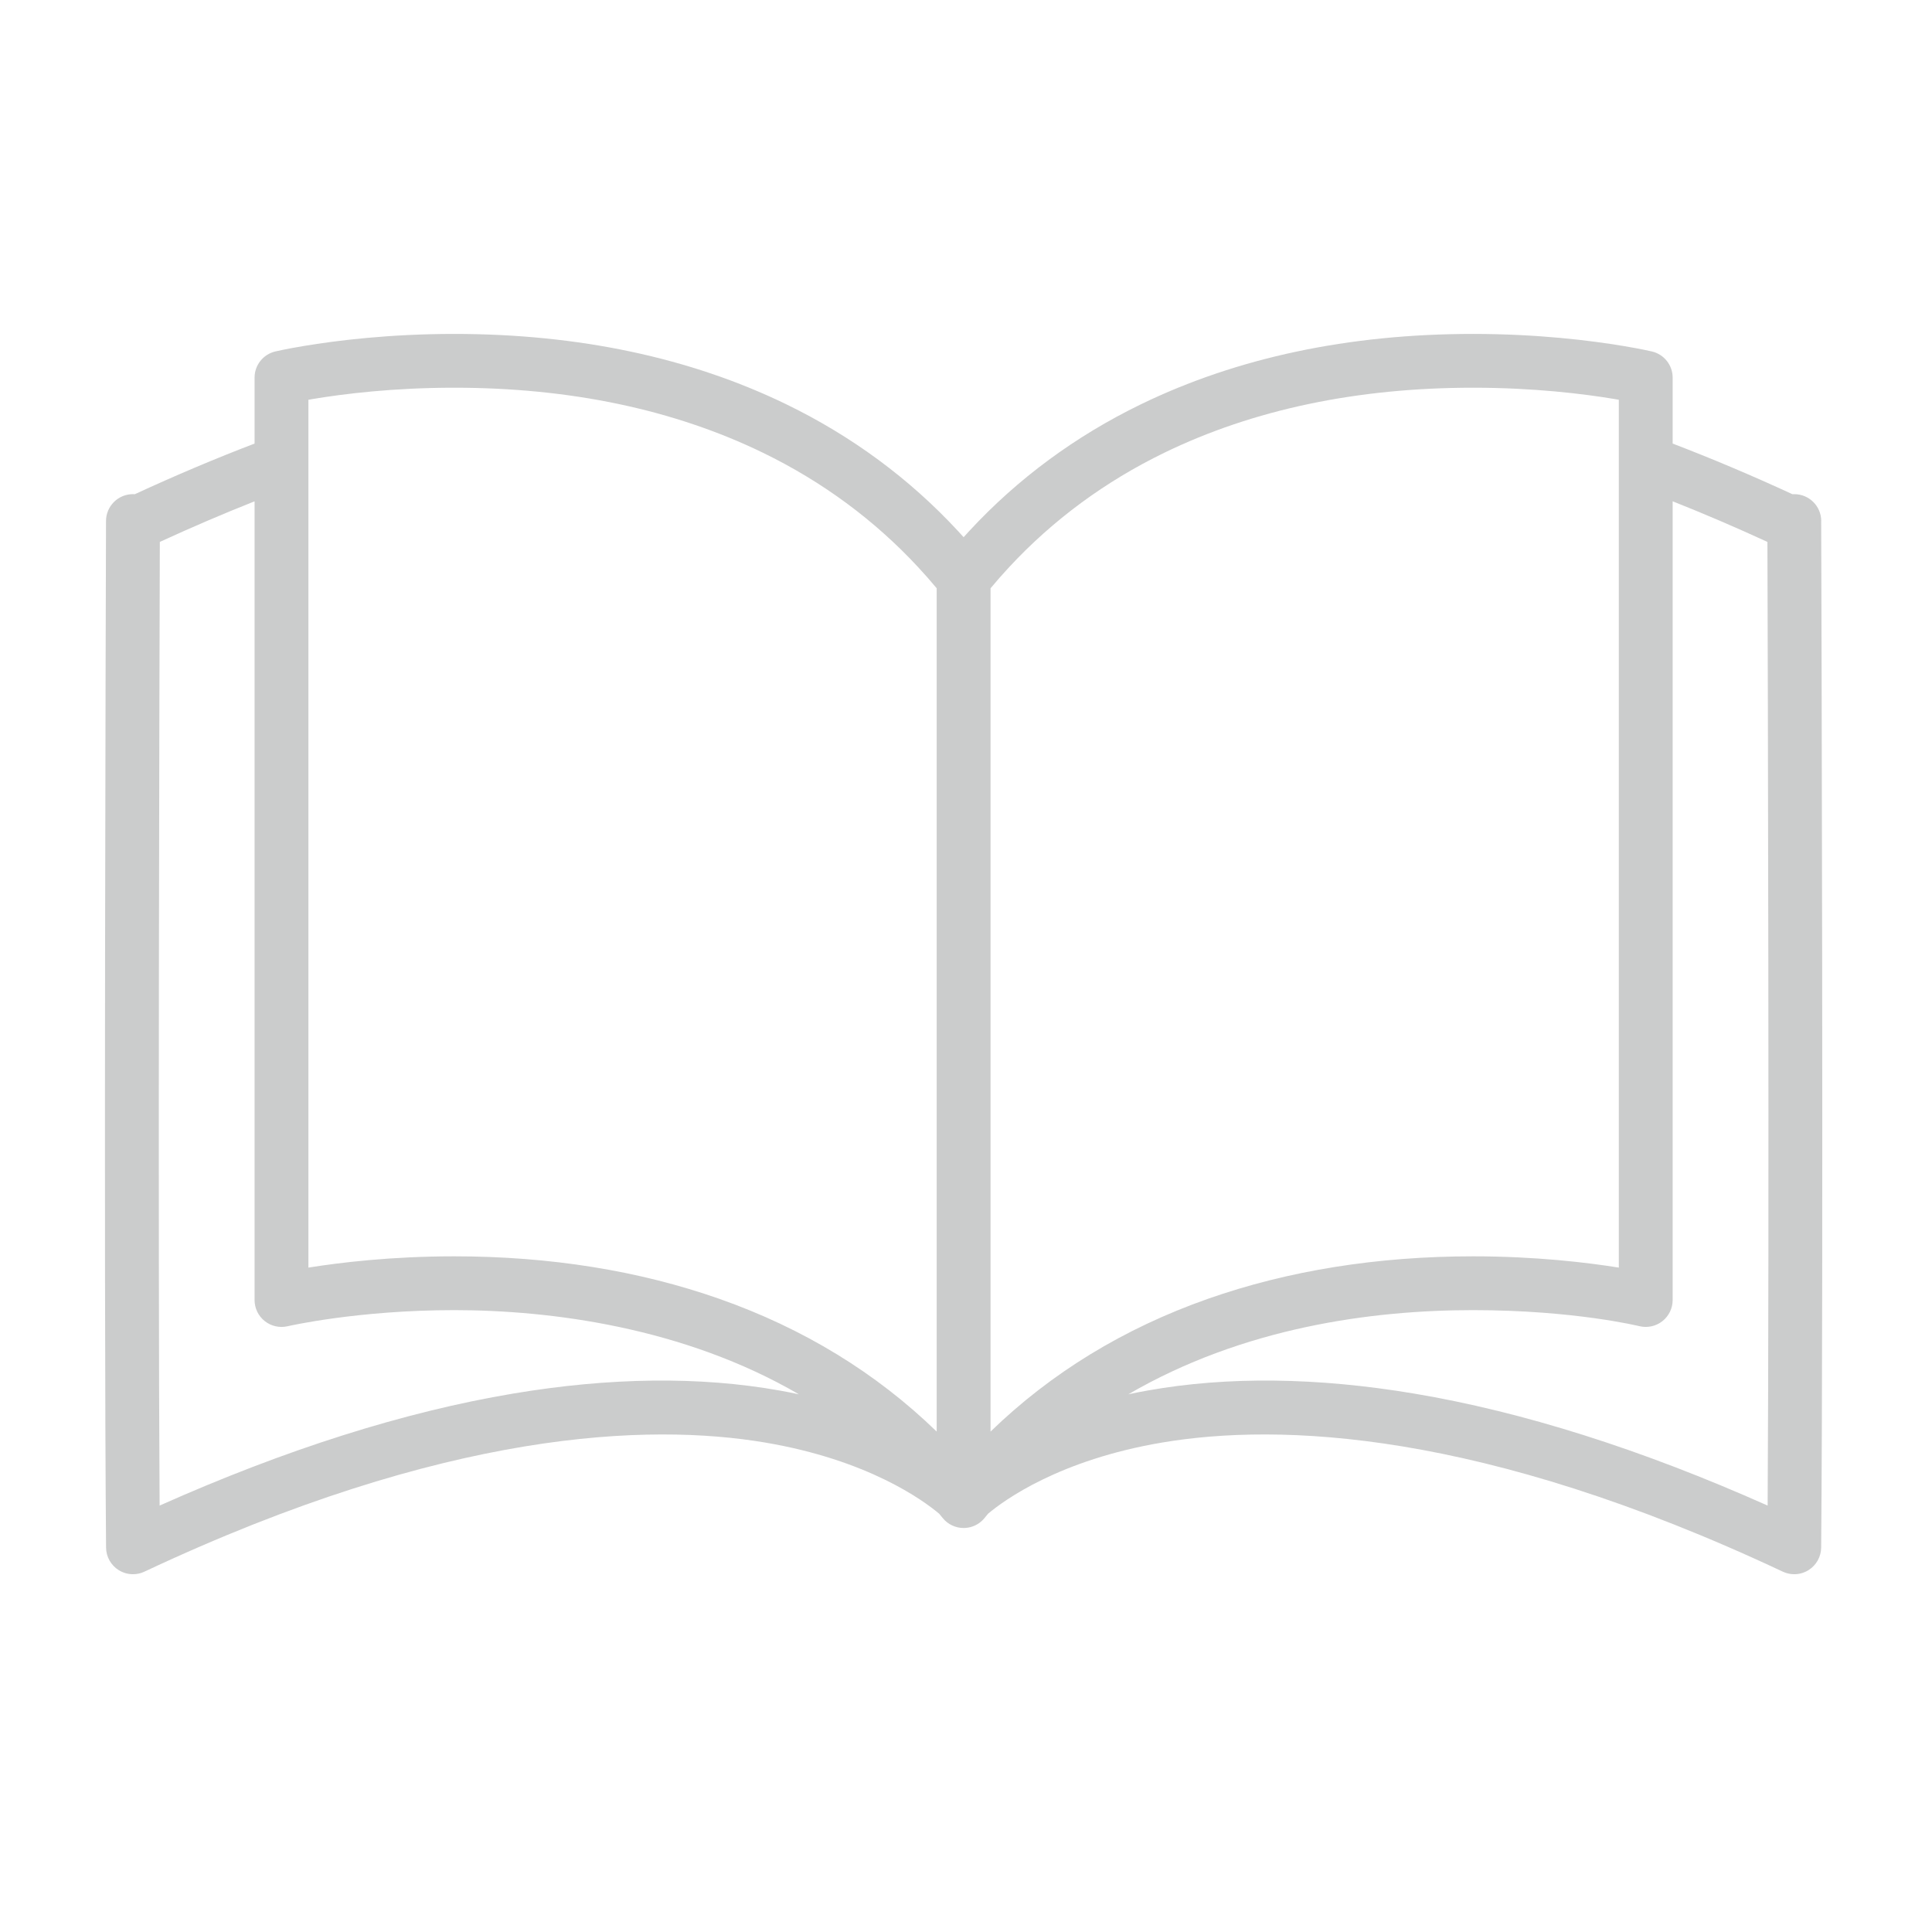 <svg width="81" height="81" viewBox="0 0 81 81" fill="none" xmlns="http://www.w3.org/2000/svg">
<mask id="mask0_12052_30392" style="mask-type:alpha" maskUnits="userSpaceOnUse" x="0" y="0" width="81" height="81">
<rect x="0.4" y="0.5" width="80" height="80" fill="#D9D9D9"/>
</mask>
<g mask="url(#mask0_12052_30392)">
<path d="M76.356 21.841C76.353 21.221 75.85 20.719 75.229 20.718C75.203 20.718 75.176 20.718 75.15 20.72C73.448 19.935 71.764 19.223 70.127 18.597V15.832C70.127 15.31 69.768 14.856 69.259 14.736C69.241 14.731 68.812 14.631 68.068 14.507C66.686 14.276 64.47 14 61.758 14C56.553 14 51.868 14.993 47.834 16.95C45.092 18.282 42.676 20.063 40.654 22.244C40.568 22.336 40.484 22.429 40.4 22.522C40.317 22.429 40.233 22.337 40.148 22.246C38.125 20.063 35.708 18.282 32.966 16.95C28.932 14.993 24.247 14 19.042 14C16.33 14 14.114 14.276 12.734 14.506C11.988 14.63 11.559 14.731 11.542 14.735C11.032 14.856 10.673 15.309 10.673 15.832V18.597C9.036 19.222 7.353 19.934 5.651 20.72C5.624 20.718 5.598 20.718 5.571 20.717C4.95 20.719 4.447 21.221 4.445 21.841C4.435 25.019 4.348 53.225 4.447 64.882C4.45 65.267 4.649 65.623 4.975 65.827C5.158 65.942 5.366 66 5.576 66C5.739 66 5.904 65.965 6.056 65.892C18.733 59.933 27.199 59.659 32.07 60.478C36.384 61.205 38.698 62.894 39.376 63.464C39.424 63.523 39.472 63.58 39.519 63.639C39.737 63.912 40.064 64.062 40.4 64.062C40.525 64.062 40.652 64.041 40.774 63.998C40.977 63.927 41.15 63.801 41.279 63.642C41.279 63.641 41.28 63.64 41.281 63.639C41.328 63.58 41.377 63.523 41.424 63.464C42.102 62.894 44.416 61.205 48.73 60.478C53.601 59.659 62.067 59.933 74.743 65.892C74.896 65.964 75.061 66 75.224 66C75.434 66 75.642 65.942 75.825 65.827C76.151 65.622 76.35 65.266 76.353 64.882C76.453 53.188 76.365 25.015 76.354 21.841L76.356 21.841ZM48.821 18.978C52.545 17.171 56.898 16.255 61.758 16.255C64.314 16.255 66.397 16.513 67.696 16.73C67.757 16.741 67.815 16.75 67.87 16.76V53.145C66.555 52.934 64.394 52.672 61.756 52.672C57.743 52.672 54.004 53.272 50.642 54.454C47.118 55.693 44.064 57.56 41.529 60.02V24.664C41.779 24.363 42.04 24.067 42.309 23.778C44.142 21.802 46.332 20.187 48.821 18.978ZM12.93 16.76C12.986 16.751 13.045 16.741 13.105 16.73C14.402 16.513 16.485 16.255 19.042 16.255C23.903 16.255 28.255 17.171 31.979 18.978C34.468 20.186 36.659 21.801 38.492 23.778C38.76 24.066 39.021 24.363 39.271 24.663V60.02C36.736 57.559 33.682 55.693 30.158 54.454C26.796 53.272 23.056 52.672 19.044 52.672C16.406 52.672 14.245 52.934 12.93 53.145V16.759V16.76ZM21.515 58.426C16.948 59.191 11.968 60.769 6.692 63.122C6.619 51.445 6.684 28.175 6.701 22.72C8.043 22.102 9.372 21.534 10.673 21.018V54.505C10.673 54.85 10.831 55.175 11.101 55.389C11.37 55.602 11.725 55.681 12.06 55.603C12.089 55.596 14.995 54.928 19.044 54.928C23.093 54.928 28.667 55.648 33.494 58.457C33.231 58.4 32.961 58.347 32.684 58.298C29.339 57.701 25.581 57.744 21.515 58.426ZM74.109 63.122C68.832 60.769 63.853 59.191 59.285 58.426C55.218 57.744 51.461 57.701 48.116 58.298C47.838 58.347 47.569 58.4 47.306 58.457C52.133 55.648 57.514 54.928 61.756 54.928C65.997 54.928 68.711 55.596 68.74 55.602C69.075 55.681 69.429 55.602 69.699 55.389C69.969 55.175 70.127 54.849 70.127 54.505V21.017C71.429 21.533 72.757 22.102 74.1 22.72C74.117 28.171 74.182 51.419 74.109 63.121V63.122Z" fill="#CBCCCC"/>
</g>
</svg>
